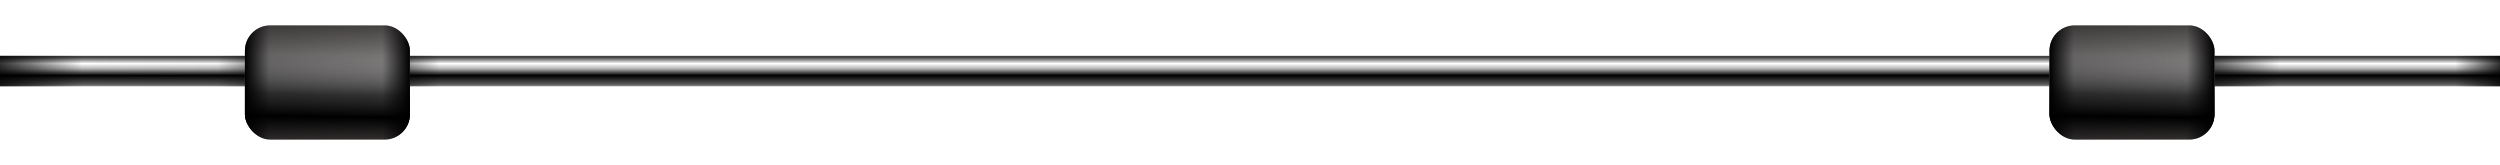 <svg width="985" height="65" viewBox="0 0 985 65" fill="none" xmlns="http://www.w3.org/2000/svg">
    <g opacity="0.75" filter="url(#filter0_d_47_1116)">
    <rect x="78.954" y="22" width="790.494" height="12" fill="white"/>
    </g>
    <rect y="22" width="985" height="12" fill="white"/>
    <rect y="22" width="985" height="12" fill="url(#paint0_linear_47_1116)"/>
    <rect y="22" width="985" height="12" fill="url(#paint1_linear_47_1116)" fill-opacity="0.8"/>
    <g filter="url(#filter1_df_47_1116)">
    <rect x="96.5" y="5" width="65" height="45" rx="10" fill="#353131"/>
    <rect x="96.5" y="5" width="65" height="45" rx="10" fill="url(#paint2_linear_47_1116)"/>
    <rect x="96.5" y="5" width="65" height="45" rx="10" fill="url(#paint3_linear_47_1116)" style="mix-blend-mode:darken"/>
    </g>
    <g filter="url(#filter2_df_47_1116)">
    <rect x="807.5" y="5" width="65" height="45" rx="10" fill="#353131"/>
    <rect x="807.5" y="5" width="65" height="45" rx="10" fill="url(#paint4_linear_47_1116)"/>
    <rect x="807.5" y="5" width="65" height="45" rx="10" fill="url(#paint5_linear_47_1116)" style="mix-blend-mode:darken"/>
    </g>
    <defs>
    <filter id="filter0_d_47_1116" x="68.954" y="17" width="810.494" height="32" filterUnits="userSpaceOnUse" color-interpolation-filters="sRGB">
    <feFlood flood-opacity="0" result="BackgroundImageFix"/>
    <feColorMatrix in="SourceAlpha" type="matrix" values="0 0 0 0 0 0 0 0 0 0 0 0 0 0 0 0 0 0 127 0" result="hardAlpha"/>
    <feOffset dy="5"/>
    <feGaussianBlur stdDeviation="5"/>
    <feComposite in2="hardAlpha" operator="out"/>
    <feColorMatrix type="matrix" values="0 0 0 0 0 0 0 0 0 0 0 0 0 0 0 0 0 0 0.5 0"/>
    <feBlend mode="normal" in2="BackgroundImageFix" result="effect1_dropShadow_47_1116"/>
    <feBlend mode="normal" in="SourceGraphic" in2="effect1_dropShadow_47_1116" result="shape"/>
    </filter>
    <filter id="filter1_df_47_1116" x="86.5" y="0" width="85" height="65" filterUnits="userSpaceOnUse" color-interpolation-filters="sRGB">
    <feFlood flood-opacity="0" result="BackgroundImageFix"/>
    <feColorMatrix in="SourceAlpha" type="matrix" values="0 0 0 0 0 0 0 0 0 0 0 0 0 0 0 0 0 0 127 0" result="hardAlpha"/>
    <feOffset dy="5"/>
    <feGaussianBlur stdDeviation="5"/>
    <feComposite in2="hardAlpha" operator="out"/>
    <feColorMatrix type="matrix" values="0 0 0 0 0.125 0 0 0 0 0.106 0 0 0 0 0.099 0 0 0 0.6 0"/>
    <feBlend mode="normal" in2="BackgroundImageFix" result="effect1_dropShadow_47_1116"/>
    <feBlend mode="normal" in="SourceGraphic" in2="effect1_dropShadow_47_1116" result="shape"/>
    <feGaussianBlur stdDeviation="0.5" result="effect2_foregroundBlur_47_1116"/>
    </filter>
    <filter id="filter2_df_47_1116" x="797.5" y="0" width="85" height="65" filterUnits="userSpaceOnUse" color-interpolation-filters="sRGB">
    <feFlood flood-opacity="0" result="BackgroundImageFix"/>
    <feColorMatrix in="SourceAlpha" type="matrix" values="0 0 0 0 0 0 0 0 0 0 0 0 0 0 0 0 0 0 127 0" result="hardAlpha"/>
    <feOffset dy="5"/>
    <feGaussianBlur stdDeviation="5"/>
    <feComposite in2="hardAlpha" operator="out"/>
    <feColorMatrix type="matrix" values="0 0 0 0 0.125 0 0 0 0 0.106 0 0 0 0 0.099 0 0 0 0.6 0"/>
    <feBlend mode="normal" in2="BackgroundImageFix" result="effect1_dropShadow_47_1116"/>
    <feBlend mode="normal" in="SourceGraphic" in2="effect1_dropShadow_47_1116" result="shape"/>
    <feGaussianBlur stdDeviation="0.5" result="effect2_foregroundBlur_47_1116"/>
    </filter>
    <linearGradient id="paint0_linear_47_1116" x1="492.5" y1="22" x2="492.5" y2="34" gradientUnits="userSpaceOnUse">
    <stop offset="0.047" stop-opacity="0.74"/>
    <stop offset="0.254" stop-opacity="0"/>
    <stop offset="0.426" stop-opacity="0.299"/>
    <stop offset="0.643"/>
    <stop offset="0.93" stop-opacity="0.65"/>
    <stop offset="1" stop-opacity="0.44"/>
    </linearGradient>
    <linearGradient id="paint1_linear_47_1116" x1="985" y1="27.999" x2="-7.13135e-08" y2="27.999" gradientUnits="userSpaceOnUse">
    <stop/>
    <stop offset="0.018" stop-opacity="0"/>
    <stop offset="0.088" stop-opacity="0"/>
    <stop offset="0.123"/>
    <stop offset="0.142"/>
    <stop offset="0.18" stop-opacity="0"/>
    <stop offset="0.824" stop-opacity="0"/>
    <stop offset="0.851"/>
    <stop offset="0.884"/>
    <stop offset="0.913" stop-opacity="0.038"/>
    <stop offset="0.967" stop-opacity="0"/>
    <stop offset="1"/>
    </linearGradient>
    <linearGradient id="paint2_linear_47_1116" x1="129.037" y1="-0.46" x2="128.293" y2="49.99" gradientUnits="userSpaceOnUse">
    <stop offset="0.028" stop-color="white" stop-opacity="0"/>
    <stop offset="0.336" stop-color="white" stop-opacity="0.32"/>
    <stop offset="0.647" stop-color="#323232" stop-opacity="0.804"/>
    <stop offset="0.821"/>
    <stop offset="1" stop-opacity="0.03"/>
    </linearGradient>
    <linearGradient id="paint3_linear_47_1116" x1="96.5" y1="19.228" x2="161.5" y2="19.228" gradientUnits="userSpaceOnUse">
    <stop/>
    <stop offset="0.148" stop-opacity="0.158"/>
    <stop offset="0.833" stop-opacity="0"/>
    <stop offset="1"/>
    </linearGradient>
    <linearGradient id="paint4_linear_47_1116" x1="840.037" y1="-0.46" x2="839.293" y2="49.99" gradientUnits="userSpaceOnUse">
    <stop offset="0.028" stop-color="white" stop-opacity="0"/>
    <stop offset="0.336" stop-color="white" stop-opacity="0.32"/>
    <stop offset="0.647" stop-color="#323232" stop-opacity="0.804"/>
    <stop offset="0.821"/>
    <stop offset="1" stop-opacity="0.03"/>
    </linearGradient>
    <linearGradient id="paint5_linear_47_1116" x1="807.5" y1="19.228" x2="872.5" y2="19.228" gradientUnits="userSpaceOnUse">
    <stop/>
    <stop offset="0.148" stop-opacity="0.158"/>
    <stop offset="0.833" stop-opacity="0"/>
    <stop offset="1"/>
    </linearGradient>
    </defs>
    </svg>
    